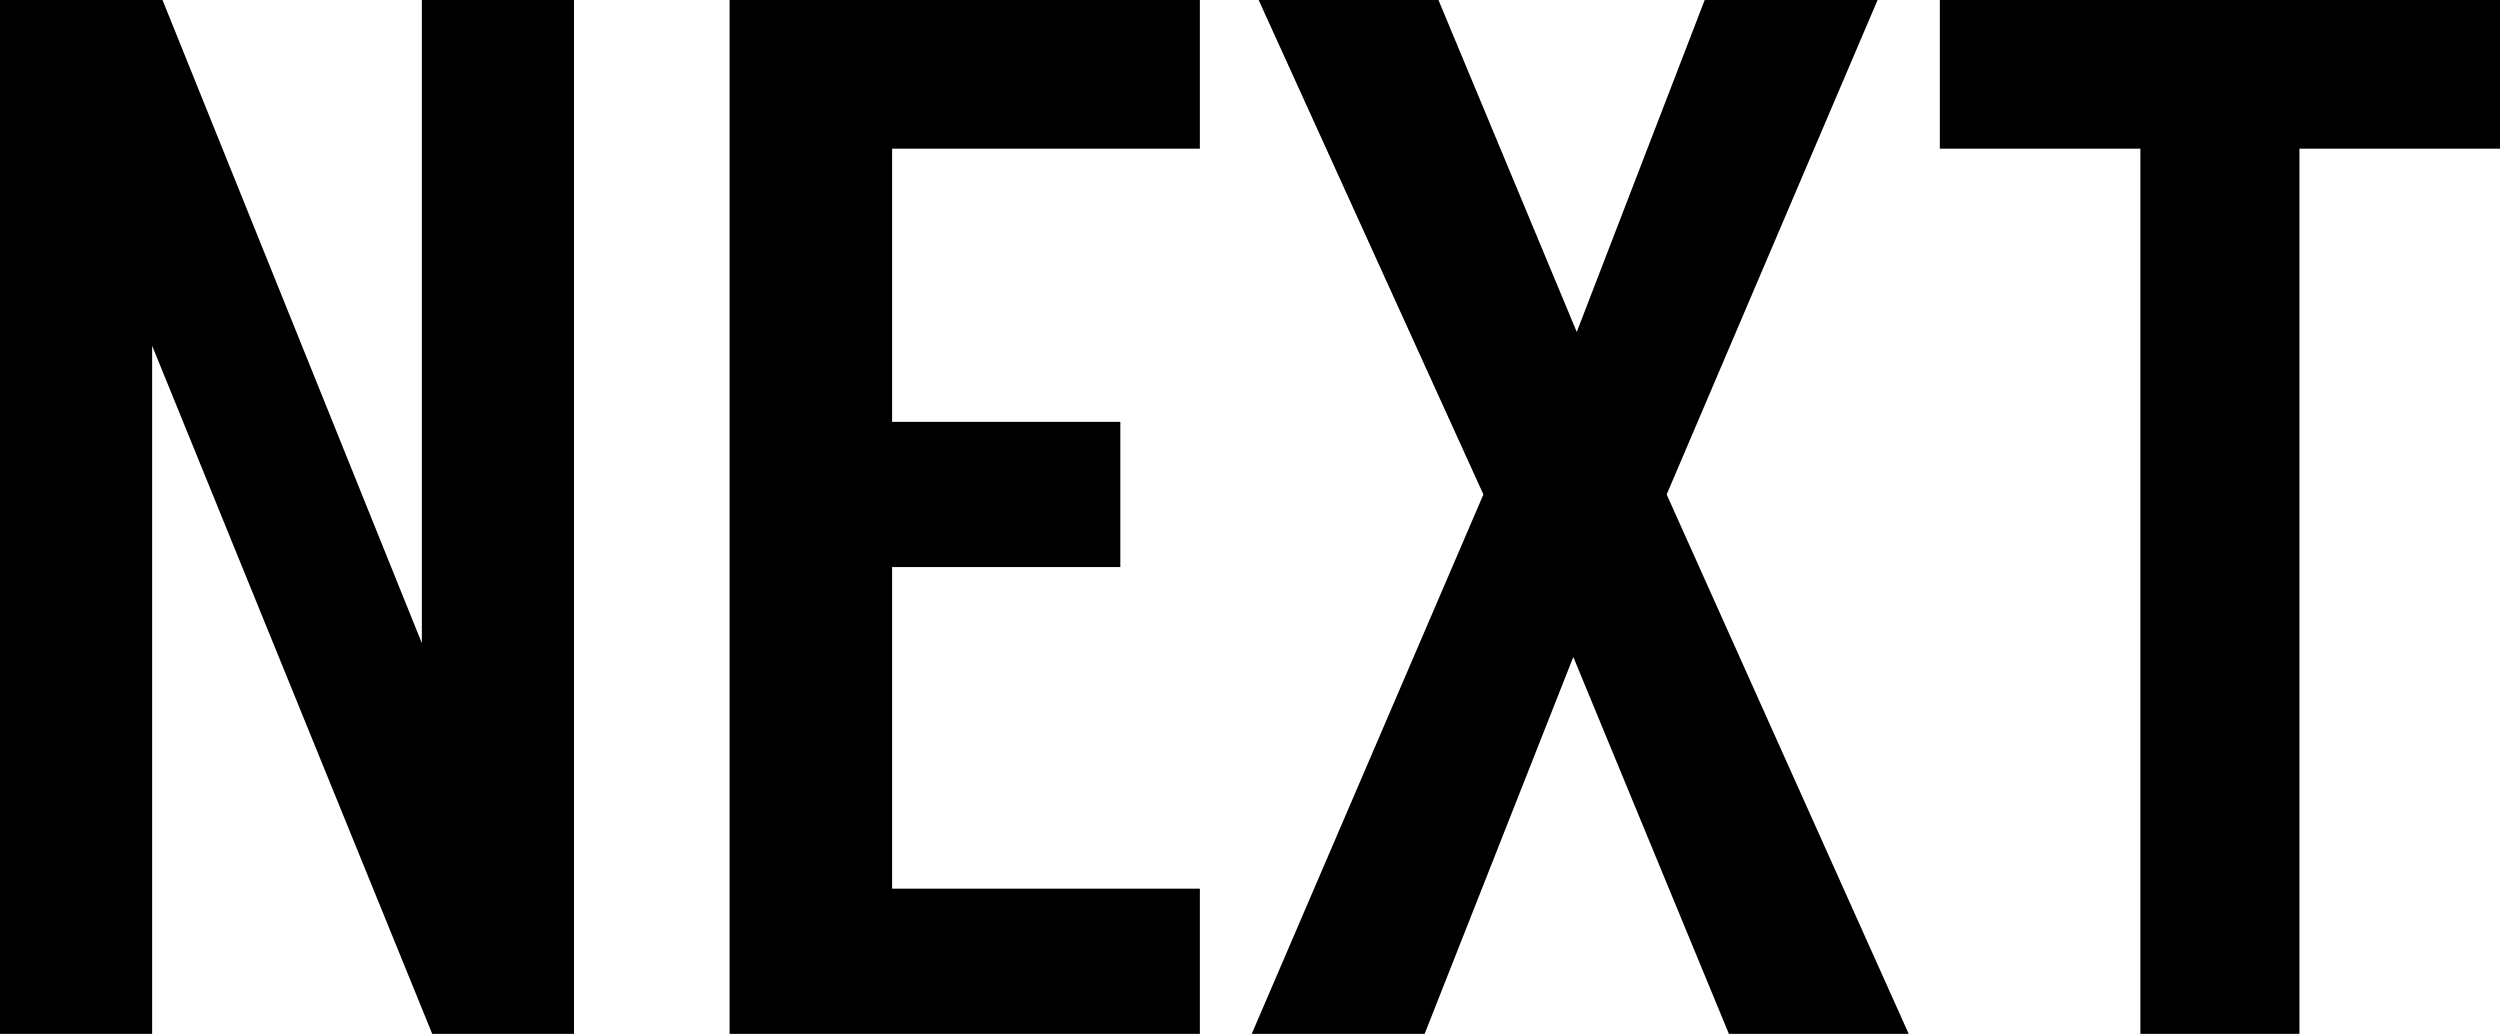 <svg xmlns="http://www.w3.org/2000/svg" viewBox="0 0 72.3 29.9"><title>title1</title><g id="レイヤー_2" data-name="レイヤー 2"><g id="レイヤー_1-2" data-name="レイヤー 1"><polygon points="16.6 29.9 12.5 29.9 4.4 10 4.4 29.9 0 29.9 0 0 4.7 0 12.2 18.6 12.2 0 16.6 0 16.6 29.9"/><polygon points="34.7 4.3 25.8 4.3 25.8 12.2 32.4 12.2 32.4 16.4 25.8 16.4 25.8 25.7 34.7 25.7 34.7 29.9 21.1 29.9 21.1 0 34.7 0 34.7 4.3"/><polygon points="55.2 29.9 50 29.9 45.5 19 41.2 29.9 36.2 29.9 42.9 14.3 36.4 0 41.6 0 45.6 9.6 49.3 0 54.3 0 48.2 14.3 55.2 29.9"/><polygon points="66.5 29.9 61.9 29.9 61.9 4.3 56.1 4.3 56.1 0 72.3 0 72.3 4.3 66.5 4.3 66.5 29.9"/></g></g></svg>